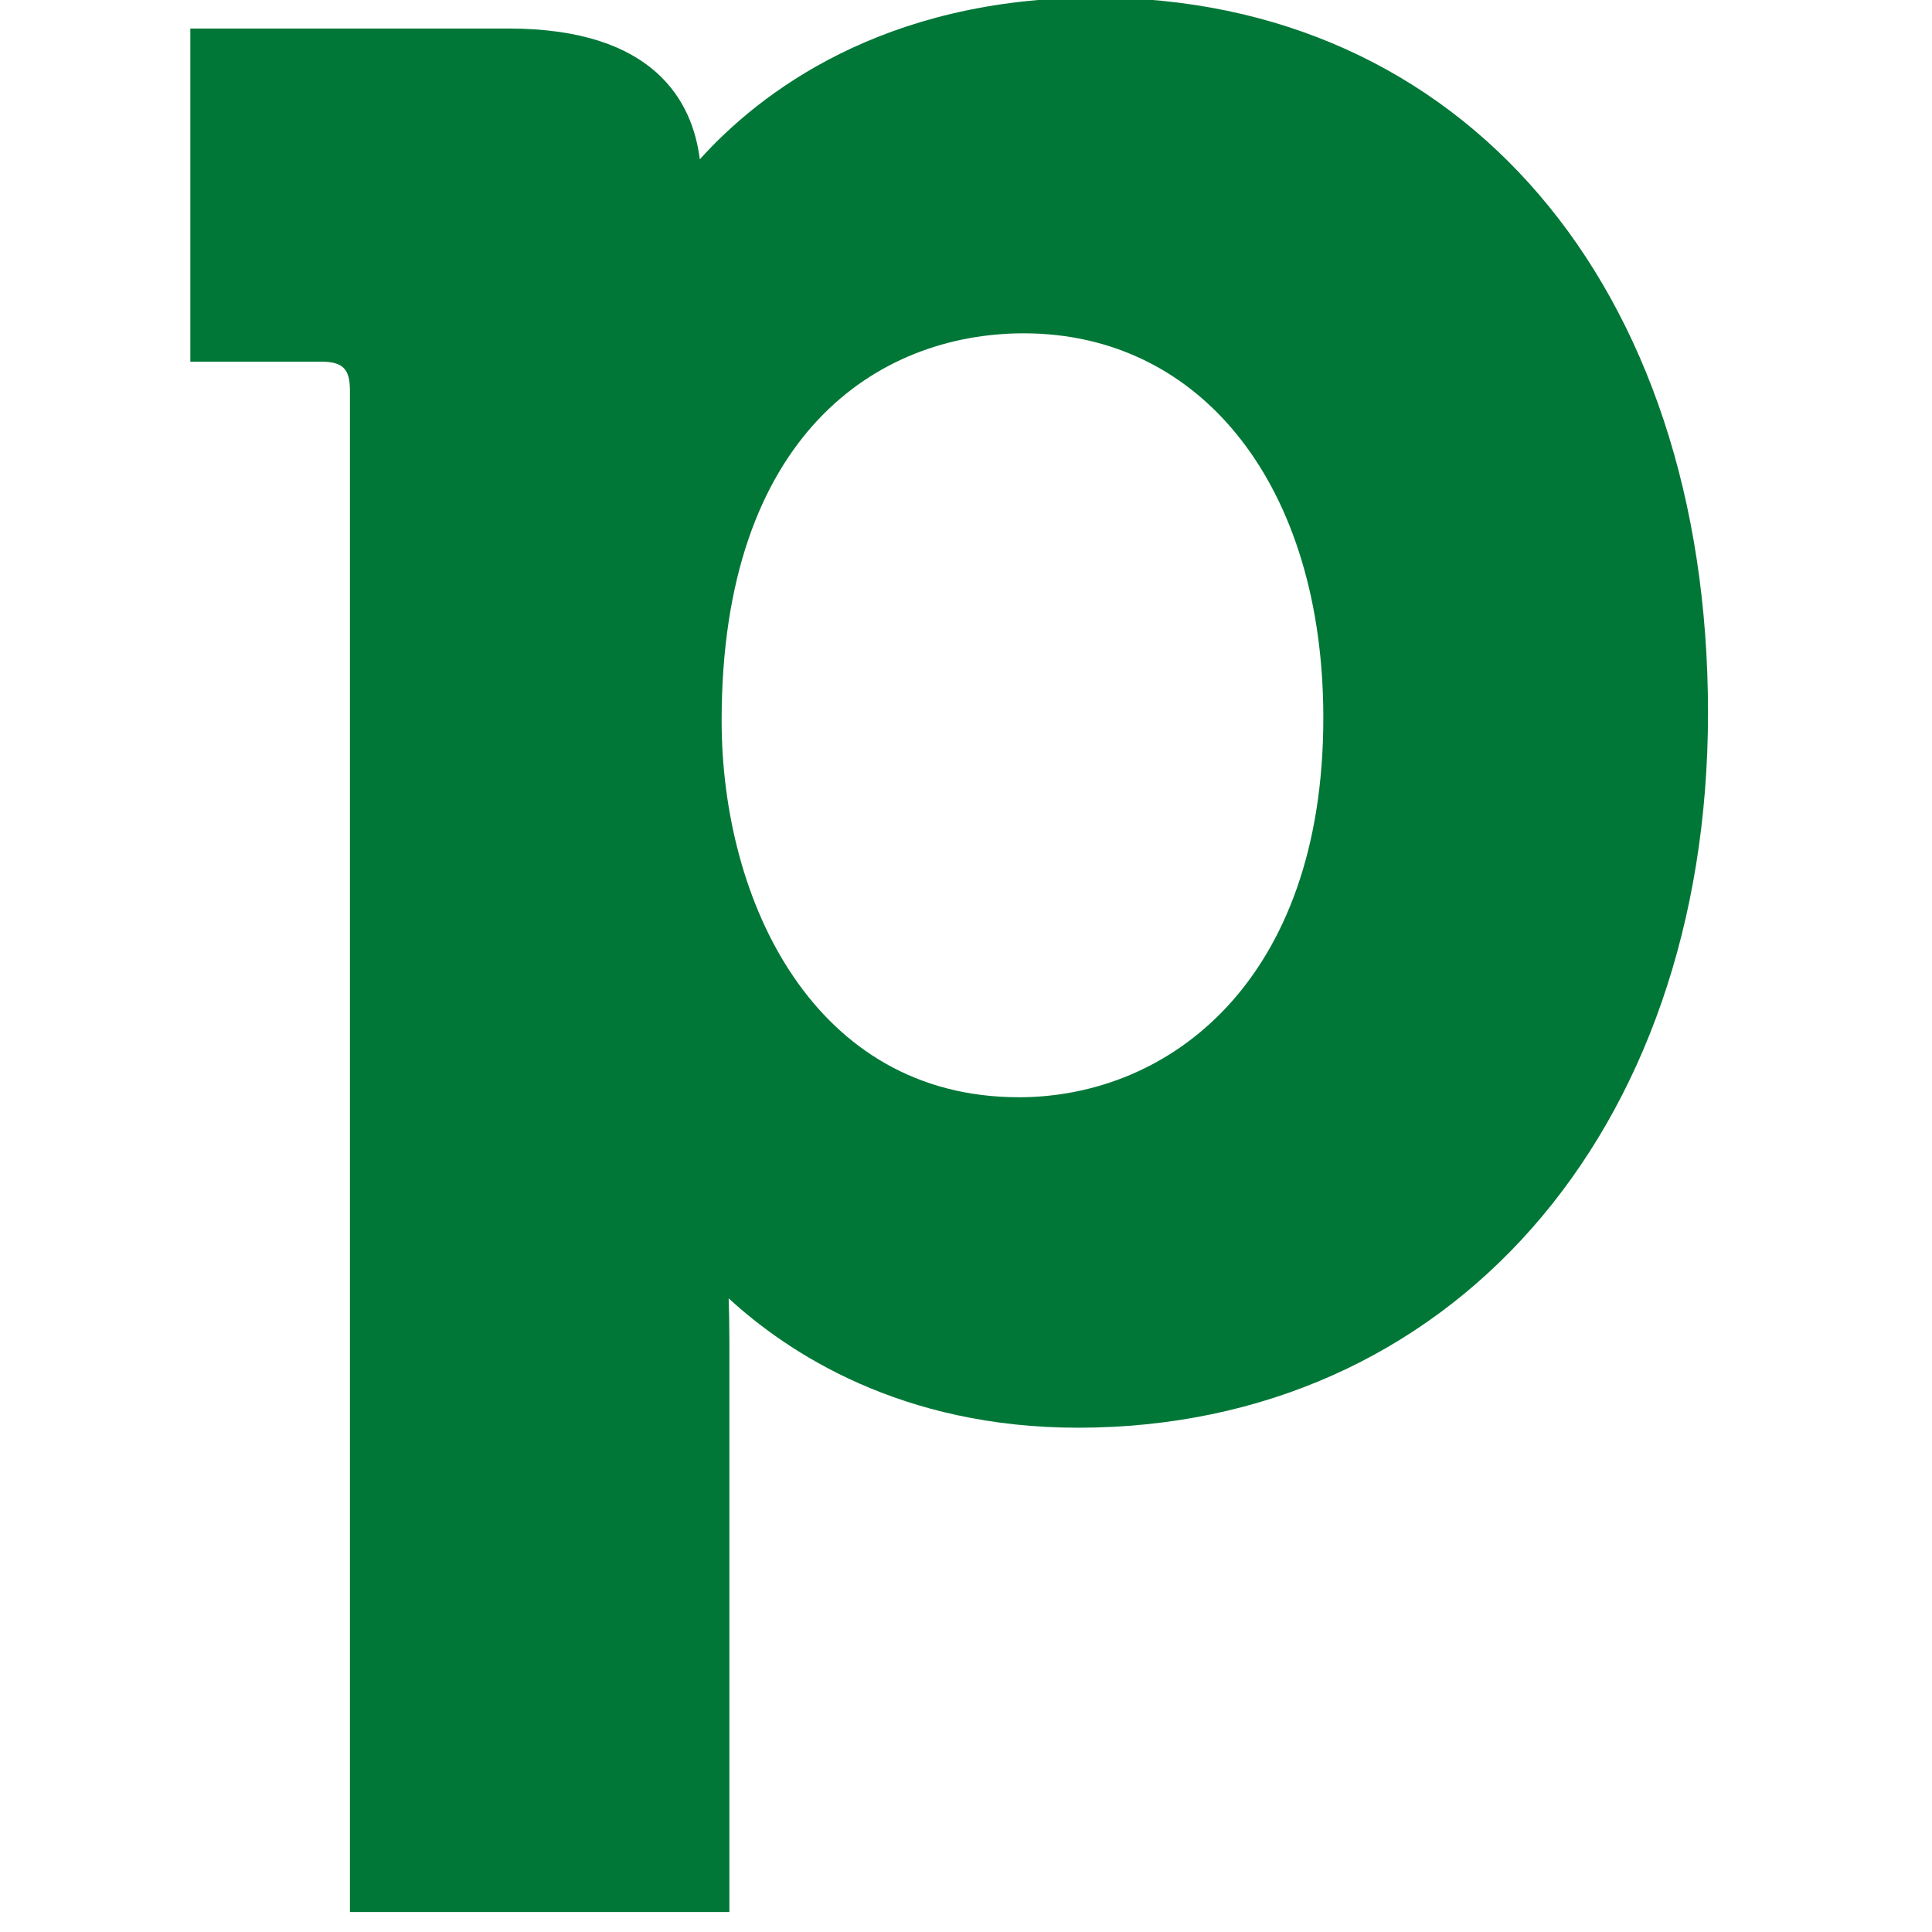 <svg width="64" height="64" fill="none" xmlns="http://www.w3.org/2000/svg"><g clip-path="url(#a)"><path d="M36.299-.08c-7.062 0-11.147 3.17-13.117 5.358-.234-1.886-1.478-4.333-6.334-4.333H6.305V11.98h4.32c.732 0 .967.234.967.963v50.394h12.57V44.424c0-.51-.011-.988-.024-1.415 1.963 1.804 5.712 4.286 11.57 4.286 12.284 0 20.872-9.738 20.872-23.685C56.58 9.442 48.426-.08 36.3-.08Zm-2.554 36.427c-6.766 0-9.84-6.478-9.84-12.48 0-9.455 5.17-12.825 10.008-12.825 5.933 0 9.924 5.116 9.924 12.736 0 8.69-5.074 12.57-10.092 12.57Z" fill="#017737"/></g><defs><clipPath id="a"><path fill="#fff" transform="translate(6)" d="M0 0h52.706v64H0z"/></clipPath></defs></svg>